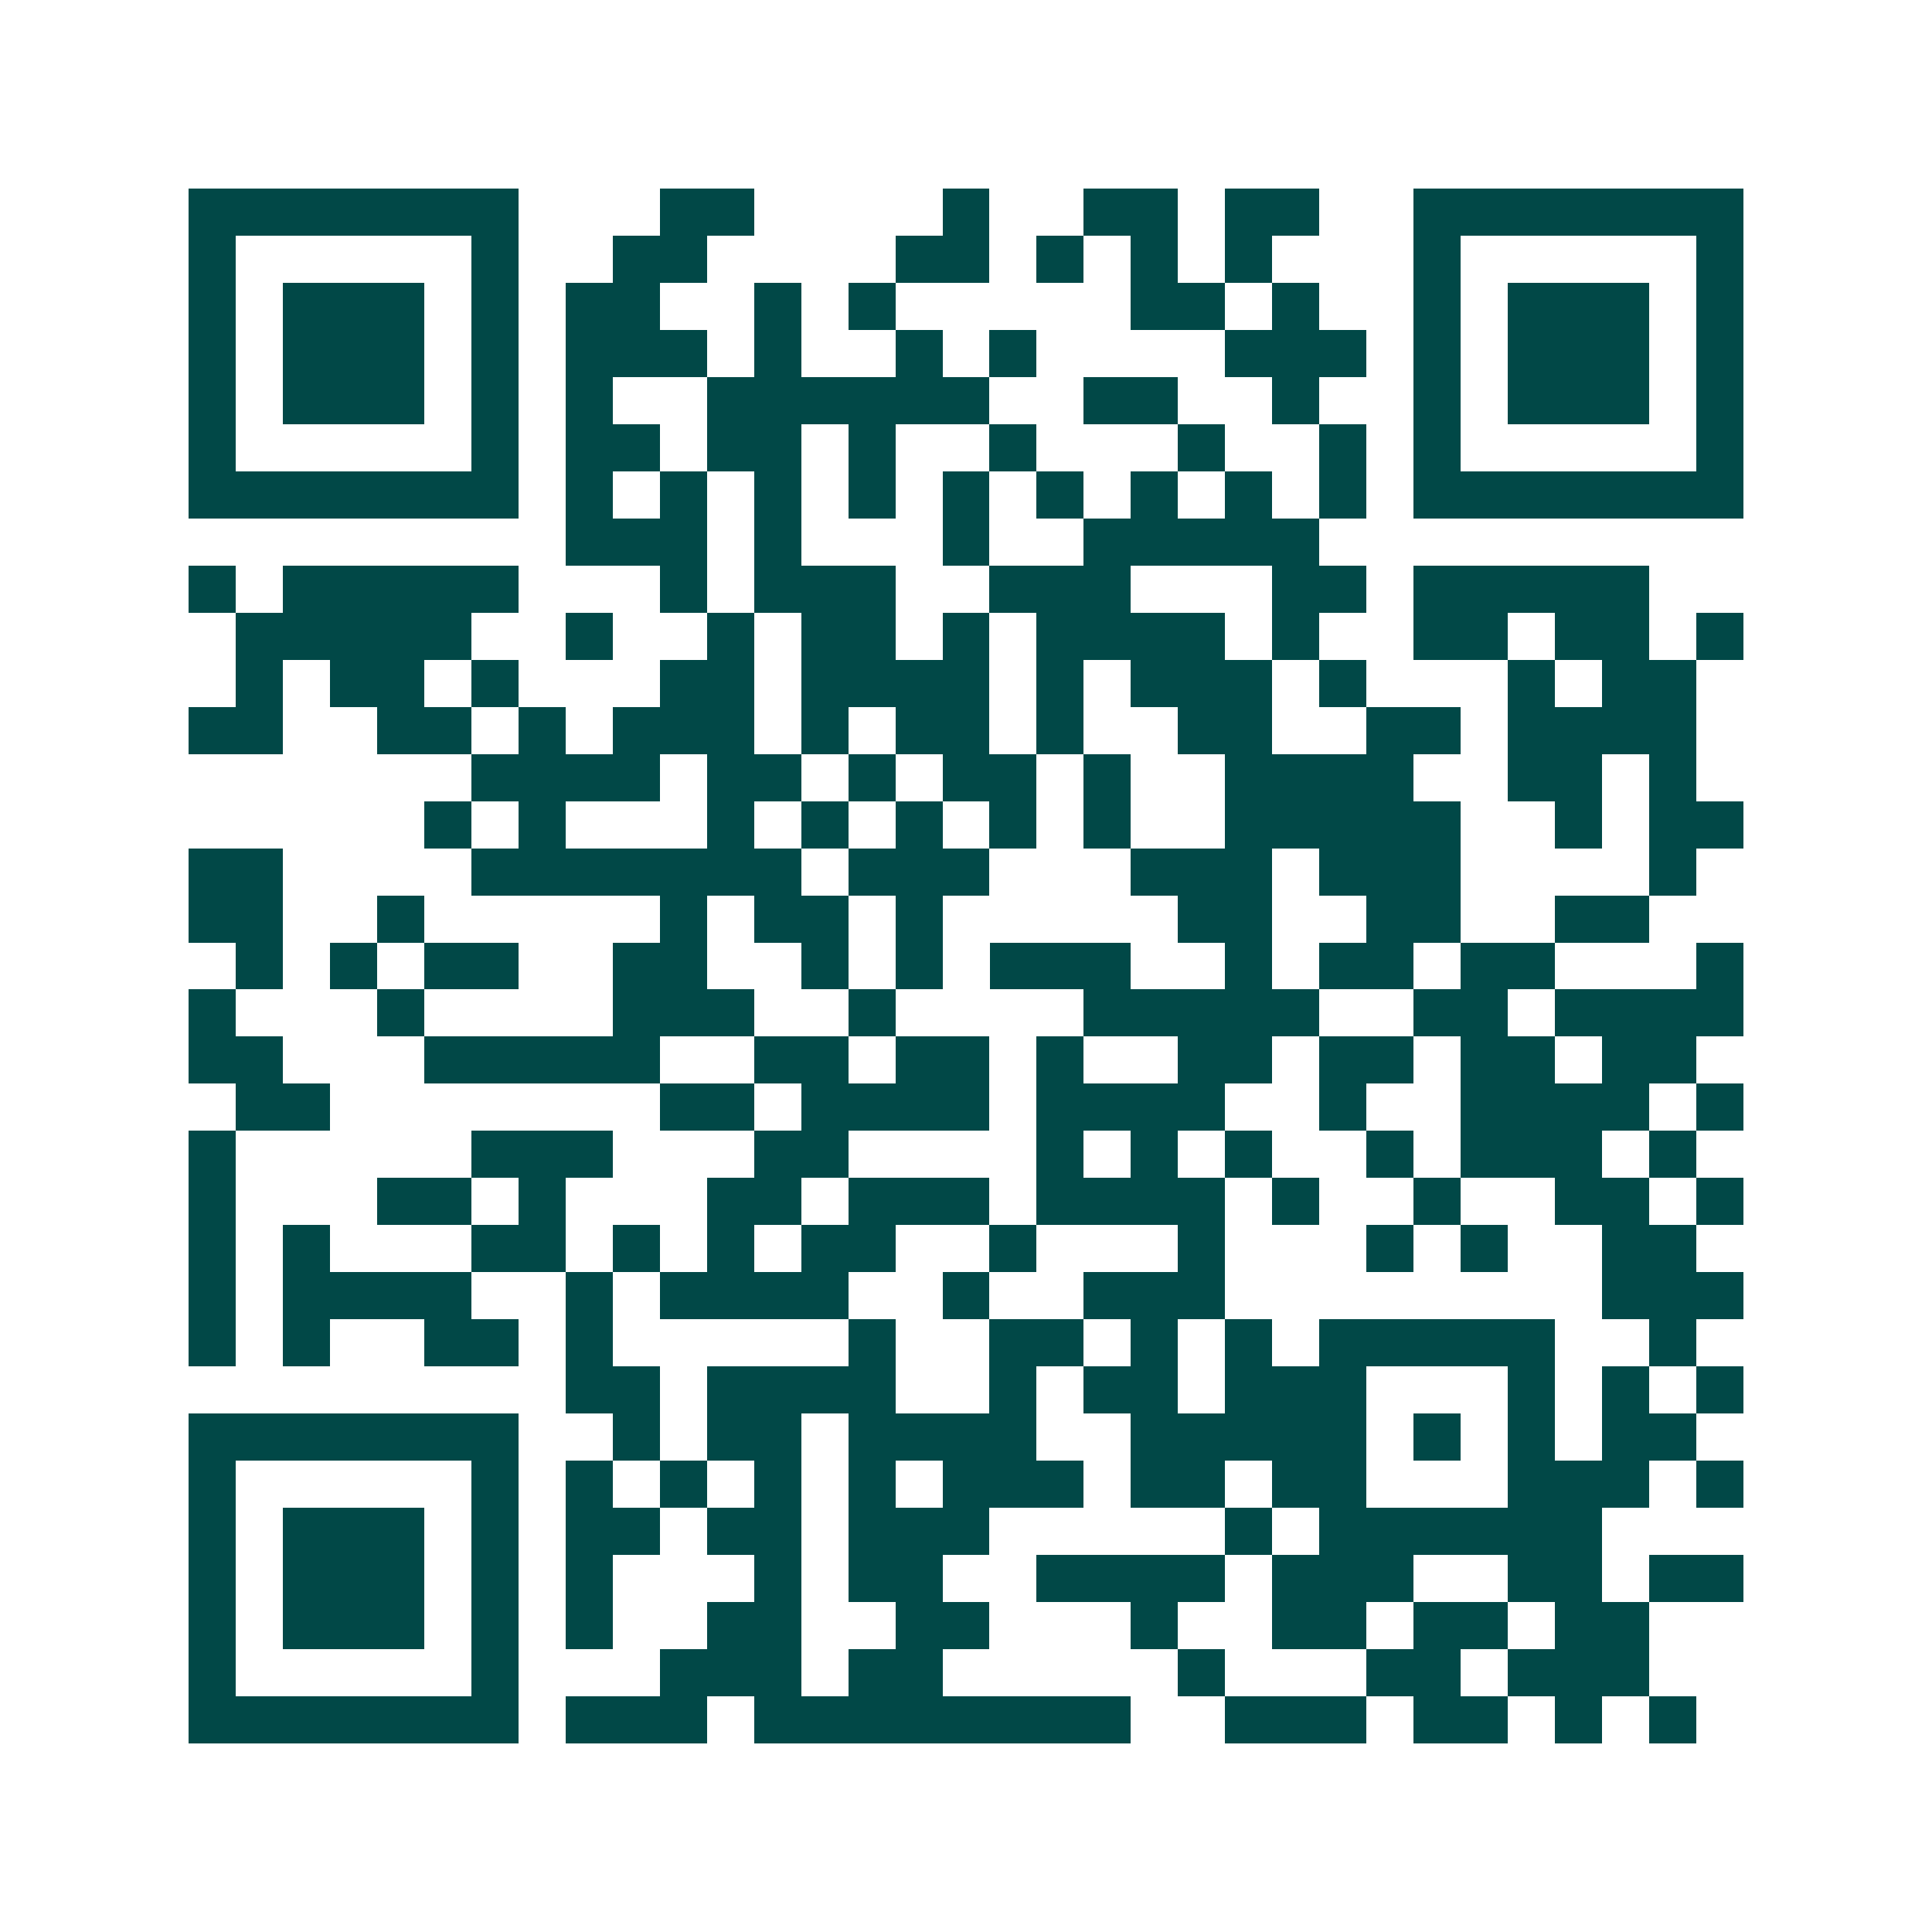 <svg xmlns="http://www.w3.org/2000/svg" width="200" height="200" viewBox="0 0 41 41" shape-rendering="crispEdges"><path fill="#ffffff" d="M0 0h41v41H0z"/><path stroke="#014847" d="M4 4.5h7m3 0h2m4 0h1m2 0h2m1 0h2m2 0h7M4 5.5h1m5 0h1m2 0h2m4 0h2m1 0h1m1 0h1m1 0h1m3 0h1m5 0h1M4 6.5h1m1 0h3m1 0h1m1 0h2m2 0h1m1 0h1m5 0h2m1 0h1m2 0h1m1 0h3m1 0h1M4 7.5h1m1 0h3m1 0h1m1 0h3m1 0h1m2 0h1m1 0h1m4 0h3m1 0h1m1 0h3m1 0h1M4 8.5h1m1 0h3m1 0h1m1 0h1m2 0h6m2 0h2m2 0h1m2 0h1m1 0h3m1 0h1M4 9.5h1m5 0h1m1 0h2m1 0h2m1 0h1m2 0h1m3 0h1m2 0h1m1 0h1m5 0h1M4 10.5h7m1 0h1m1 0h1m1 0h1m1 0h1m1 0h1m1 0h1m1 0h1m1 0h1m1 0h1m1 0h7M12 11.5h3m1 0h1m3 0h1m2 0h5M4 12.5h1m1 0h5m3 0h1m1 0h3m2 0h3m3 0h2m1 0h5M5 13.5h5m2 0h1m2 0h1m1 0h2m1 0h1m1 0h4m1 0h1m2 0h2m1 0h2m1 0h1M5 14.5h1m1 0h2m1 0h1m3 0h2m1 0h4m1 0h1m1 0h3m1 0h1m3 0h1m1 0h2M4 15.5h2m2 0h2m1 0h1m1 0h3m1 0h1m1 0h2m1 0h1m2 0h2m2 0h2m1 0h4M10 16.5h4m1 0h2m1 0h1m1 0h2m1 0h1m2 0h4m2 0h2m1 0h1M9 17.5h1m1 0h1m3 0h1m1 0h1m1 0h1m1 0h1m1 0h1m2 0h5m2 0h1m1 0h2M4 18.5h2m4 0h7m1 0h3m3 0h3m1 0h3m4 0h1M4 19.5h2m2 0h1m5 0h1m1 0h2m1 0h1m5 0h2m2 0h2m2 0h2M5 20.5h1m1 0h1m1 0h2m2 0h2m2 0h1m1 0h1m1 0h3m2 0h1m1 0h2m1 0h2m3 0h1M4 21.5h1m3 0h1m4 0h3m2 0h1m4 0h5m2 0h2m1 0h4M4 22.5h2m3 0h5m2 0h2m1 0h2m1 0h1m2 0h2m1 0h2m1 0h2m1 0h2M5 23.5h2m7 0h2m1 0h4m1 0h4m2 0h1m2 0h4m1 0h1M4 24.5h1m5 0h3m3 0h2m4 0h1m1 0h1m1 0h1m2 0h1m1 0h3m1 0h1M4 25.5h1m3 0h2m1 0h1m3 0h2m1 0h3m1 0h4m1 0h1m2 0h1m2 0h2m1 0h1M4 26.5h1m1 0h1m3 0h2m1 0h1m1 0h1m1 0h2m2 0h1m3 0h1m3 0h1m1 0h1m2 0h2M4 27.5h1m1 0h4m2 0h1m1 0h4m2 0h1m2 0h3m8 0h3M4 28.5h1m1 0h1m2 0h2m1 0h1m5 0h1m2 0h2m1 0h1m1 0h1m1 0h5m2 0h1M12 29.5h2m1 0h4m2 0h1m1 0h2m1 0h3m3 0h1m1 0h1m1 0h1M4 30.5h7m2 0h1m1 0h2m1 0h4m2 0h5m1 0h1m1 0h1m1 0h2M4 31.5h1m5 0h1m1 0h1m1 0h1m1 0h1m1 0h1m1 0h3m1 0h2m1 0h2m3 0h3m1 0h1M4 32.5h1m1 0h3m1 0h1m1 0h2m1 0h2m1 0h3m5 0h1m1 0h6M4 33.5h1m1 0h3m1 0h1m1 0h1m3 0h1m1 0h2m2 0h4m1 0h3m2 0h2m1 0h2M4 34.5h1m1 0h3m1 0h1m1 0h1m2 0h2m2 0h2m3 0h1m2 0h2m1 0h2m1 0h2M4 35.5h1m5 0h1m3 0h3m1 0h2m5 0h1m3 0h2m1 0h3M4 36.5h7m1 0h3m1 0h8m2 0h3m1 0h2m1 0h1m1 0h1"/></svg>
